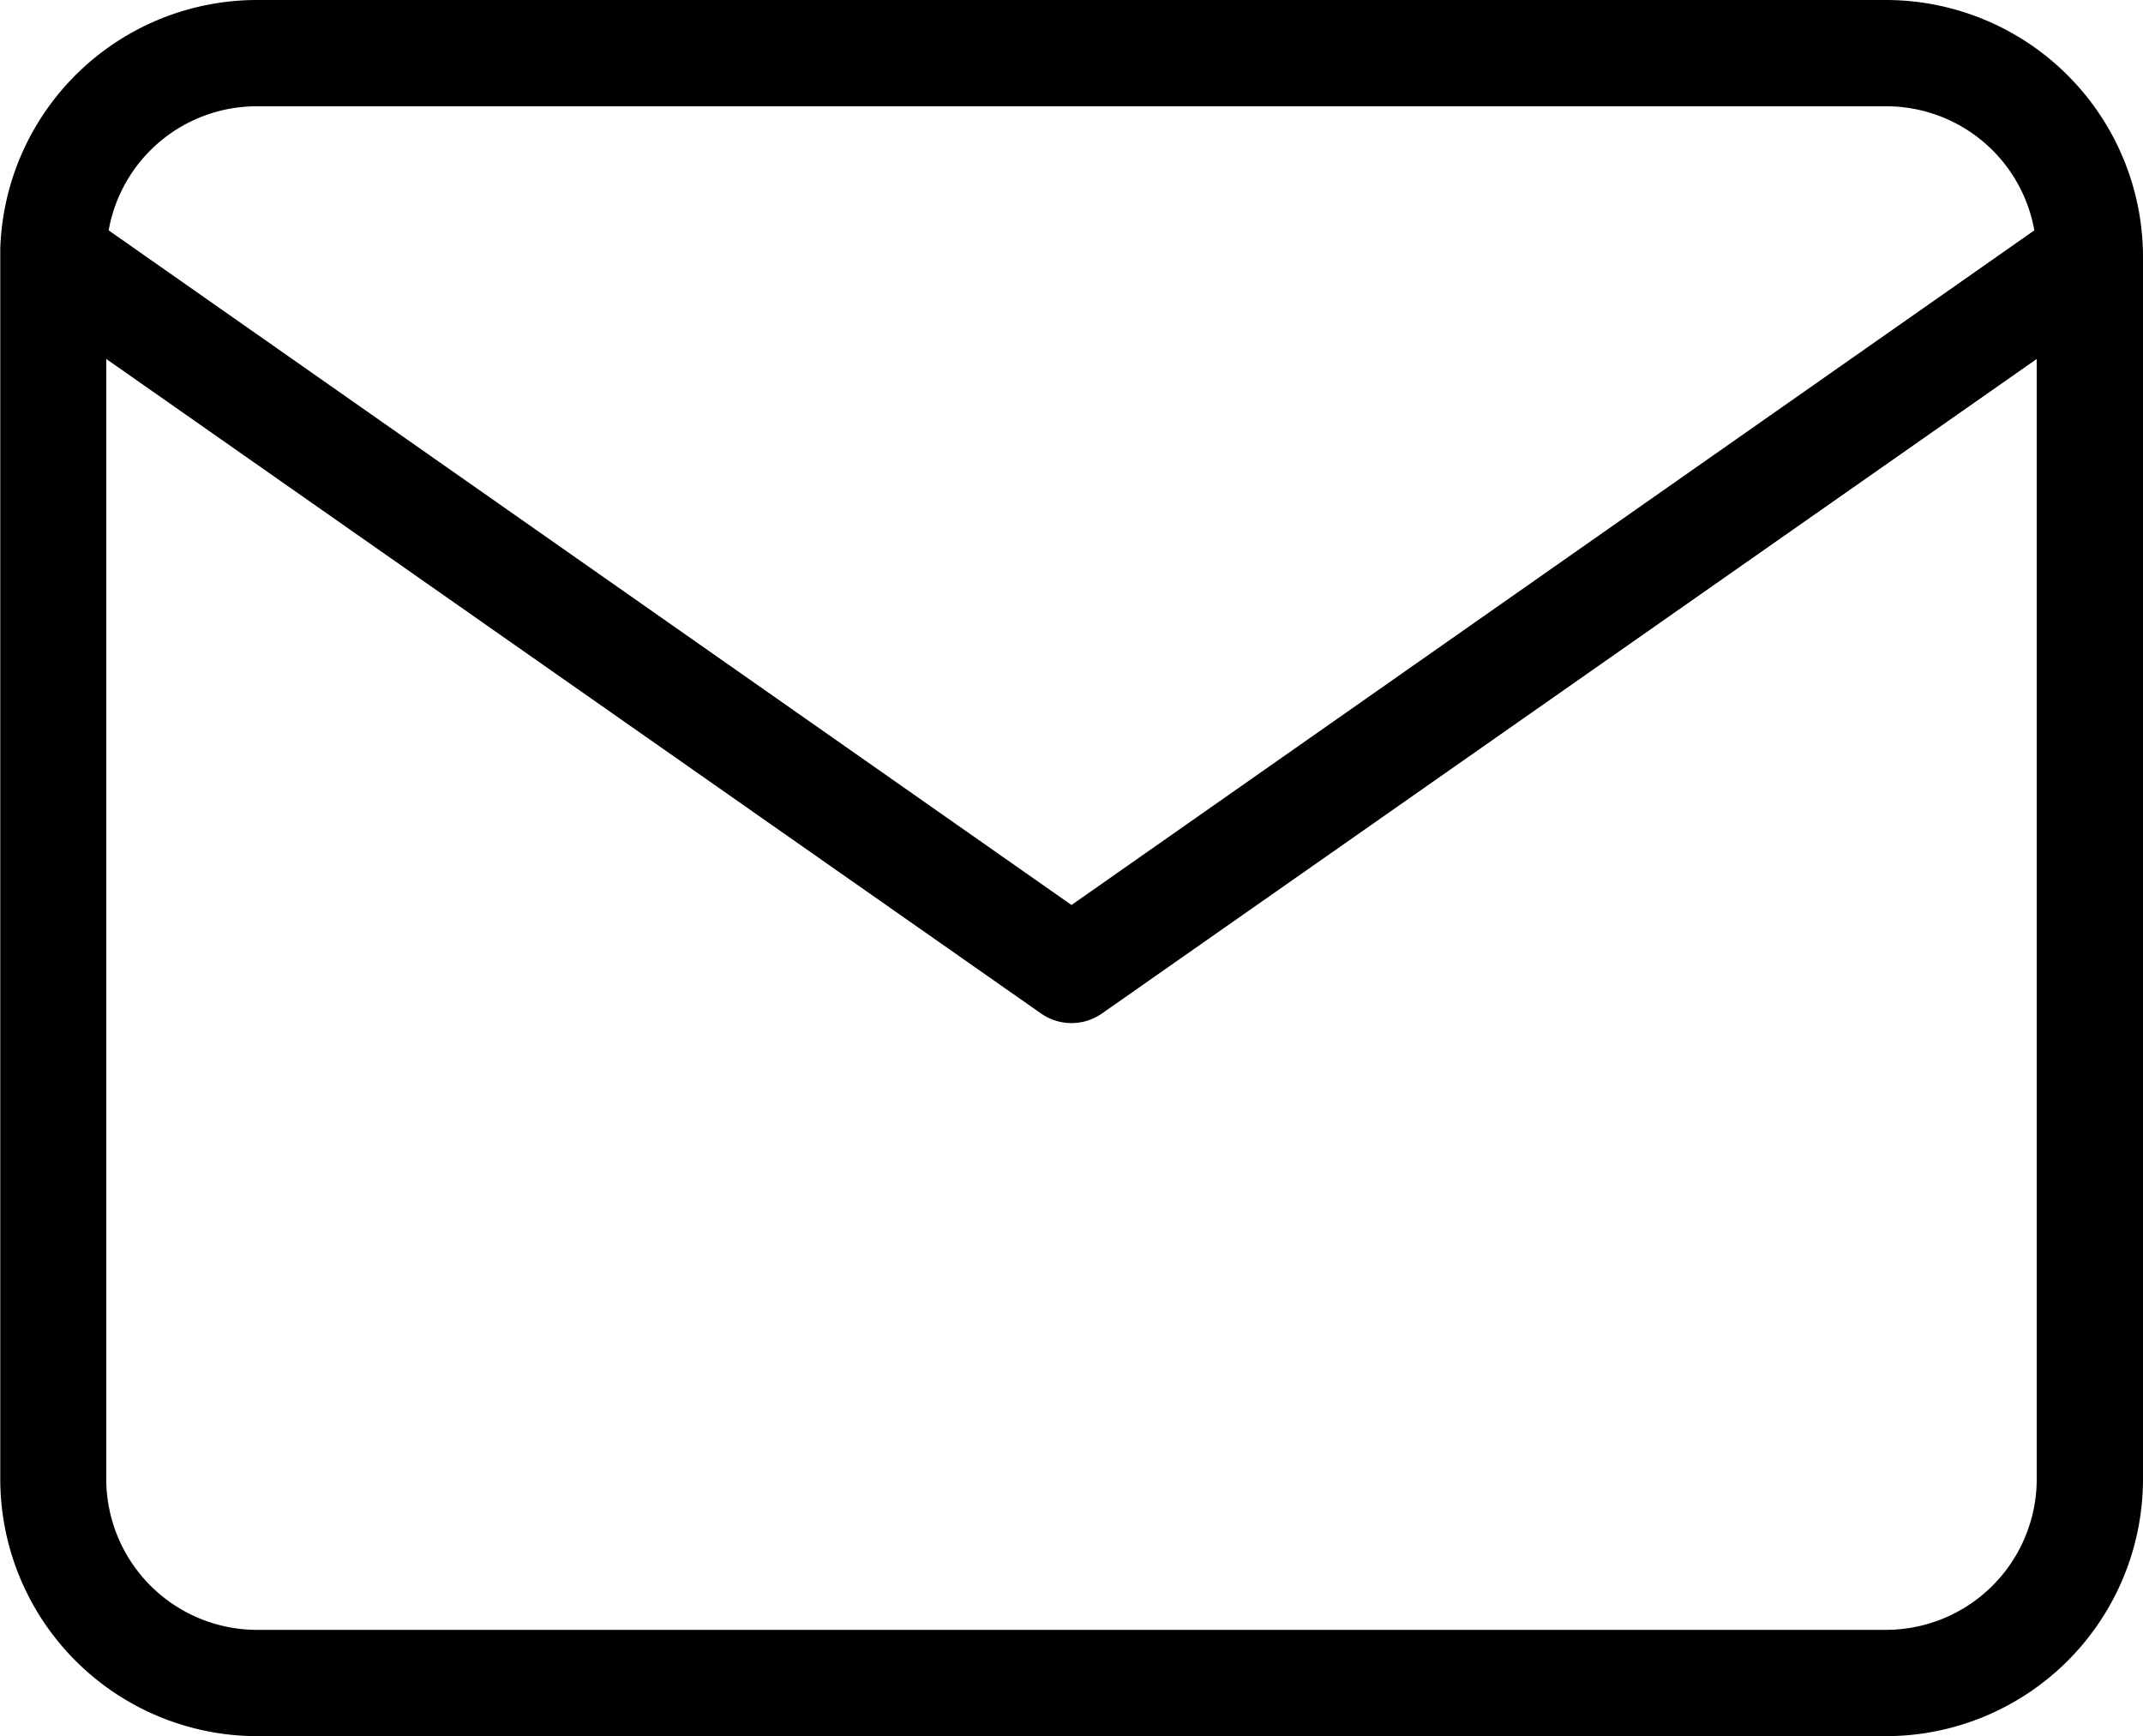 <?xml version="1.0" encoding="utf-8"?><svg id="Layer_1" data-name="Layer 1" xmlns="http://www.w3.org/2000/svg" viewBox="0 0 80.66 65.34"><title>mail</title><path d="M76.67,13.33H15.33A9.67,9.67,0,0,0,5.68,22.7s0,.06,0,.09V69a9.68,9.68,0,0,0,9.66,9.67H76.67A9.68,9.68,0,0,0,86.33,69V23A9.68,9.68,0,0,0,76.67,13.33Zm-61.34,4H76.67A5.66,5.66,0,0,1,82.24,22L46,47.39,9.76,22A5.66,5.66,0,0,1,15.33,17.33ZM82.33,69a5.68,5.68,0,0,1-5.66,5.67H15.33A5.68,5.68,0,0,1,9.67,69V26.84L44.85,51.47a2,2,0,0,0,2.3,0L82.33,26.84Z" transform="translate(-5.67 -13.33)"/></svg>